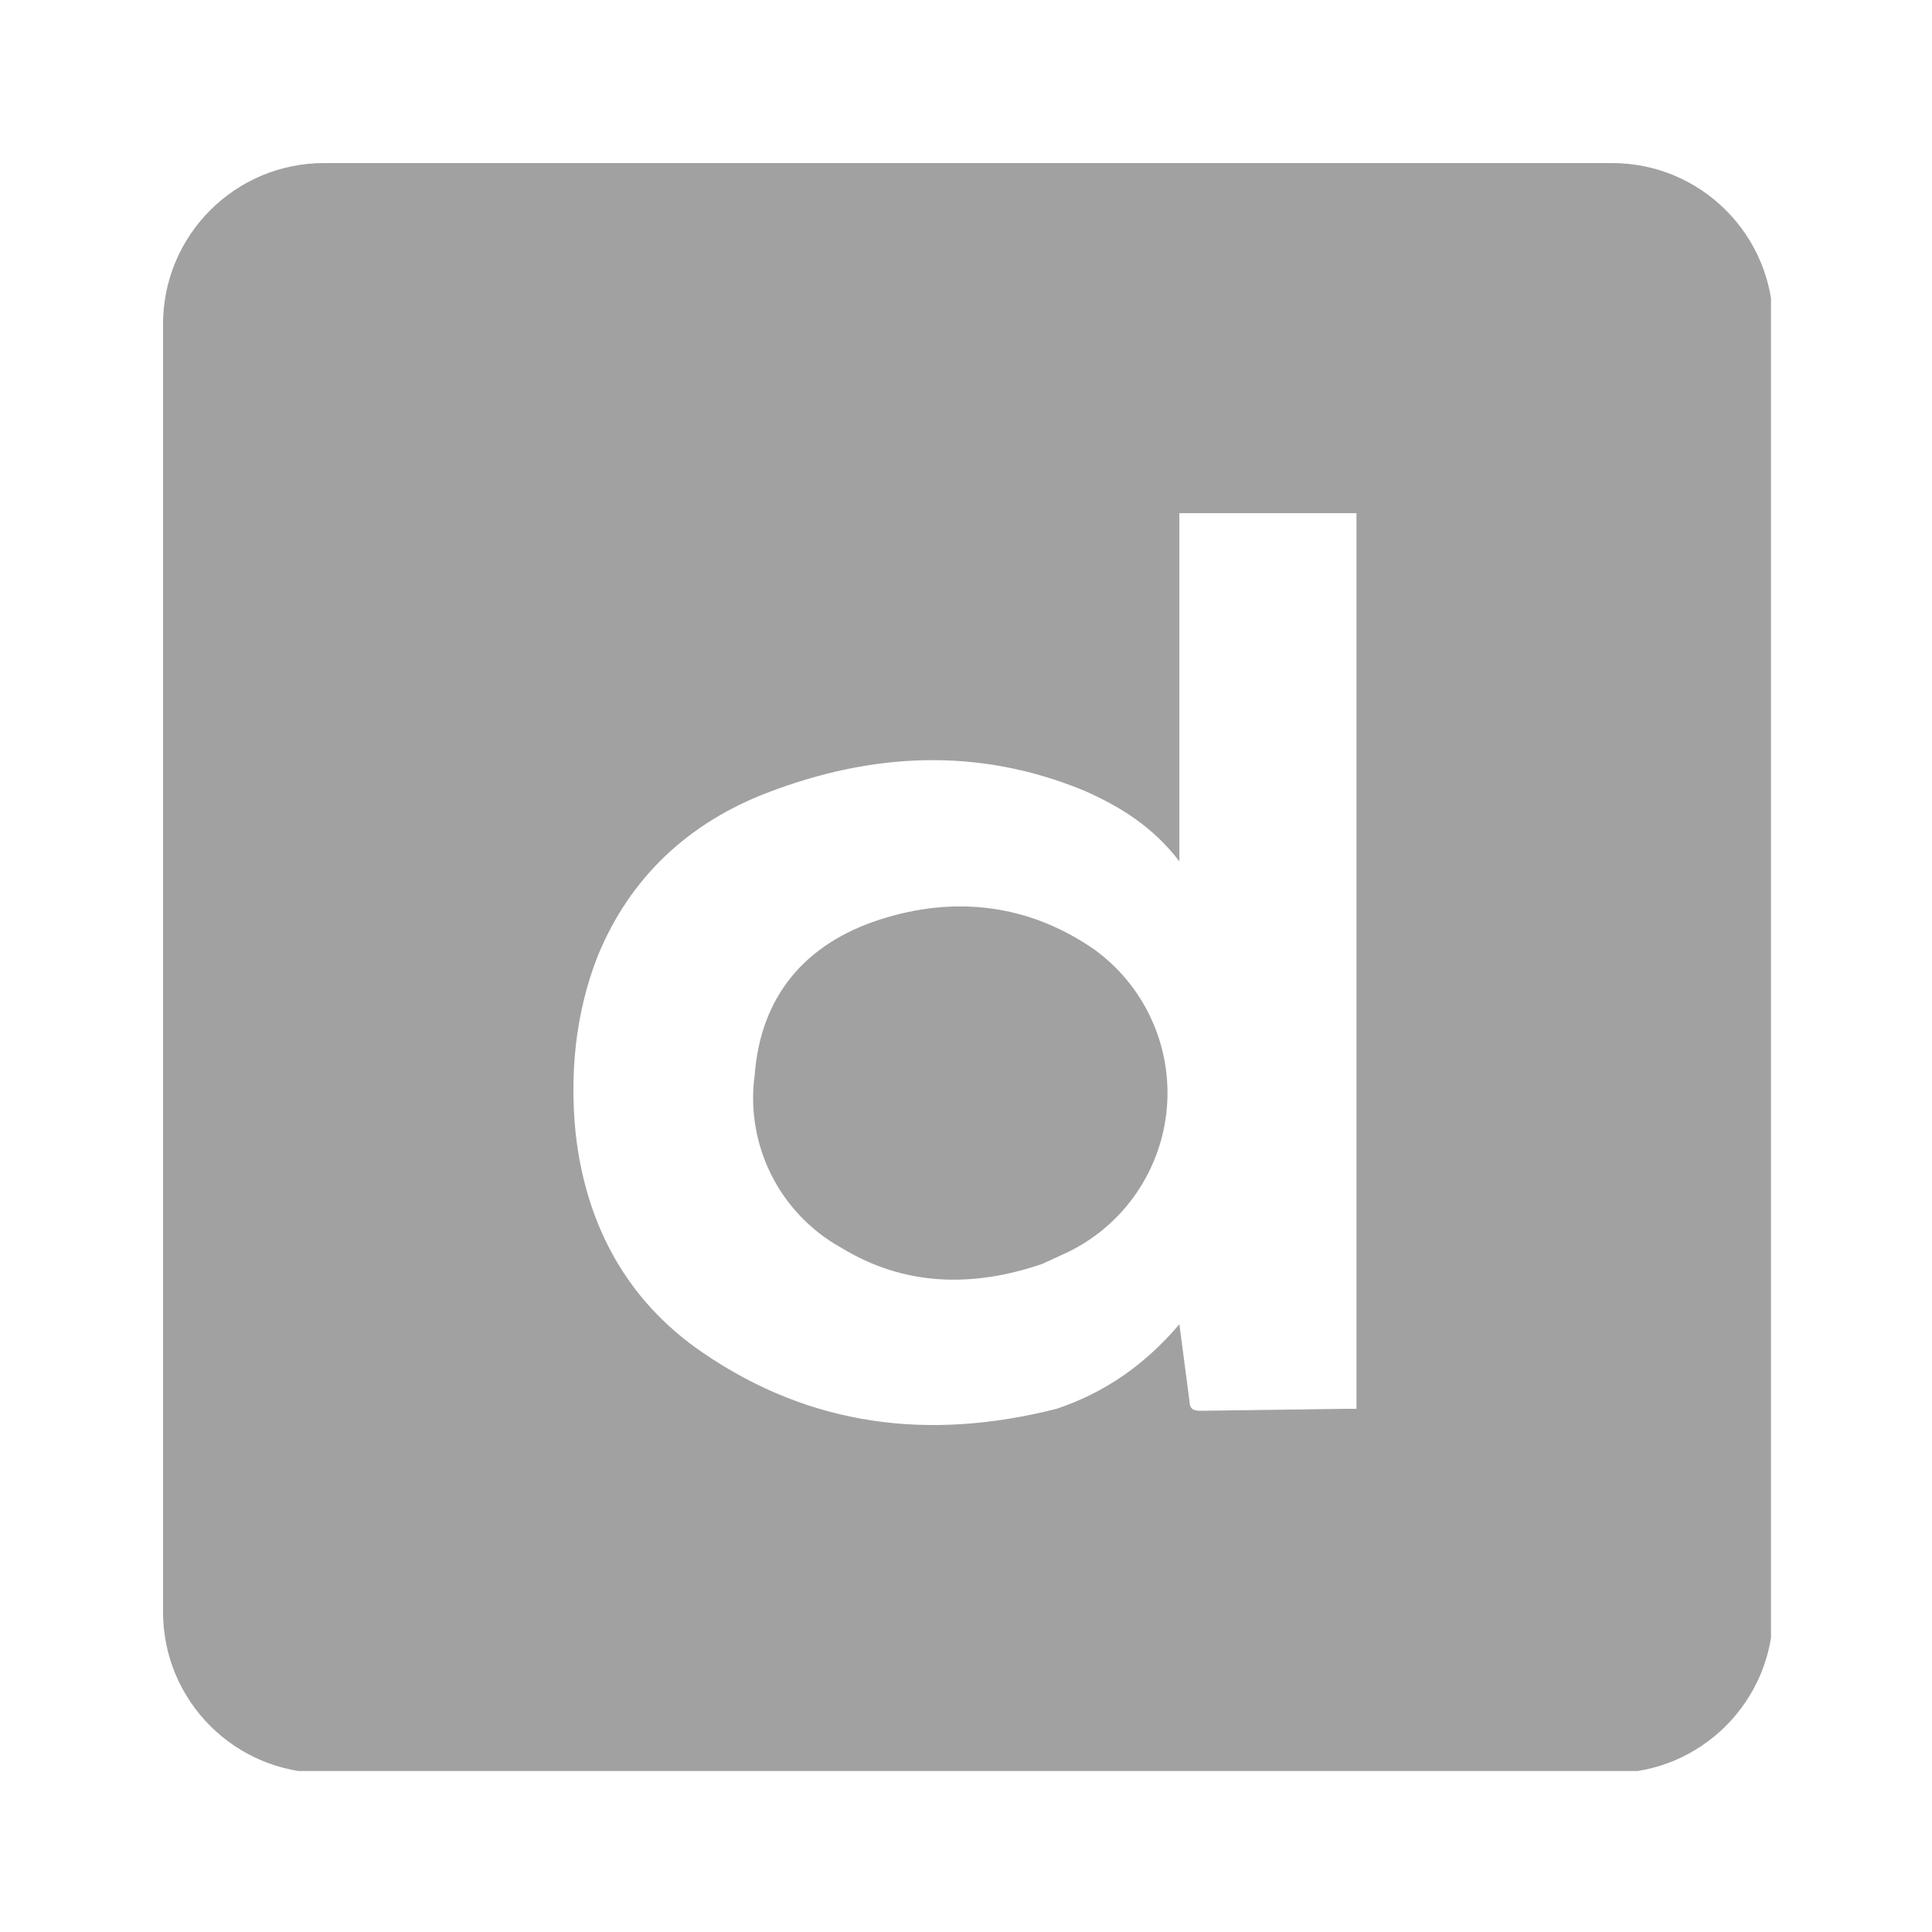 <svg width="48" height="48" viewBox="0 0 48 48" fill="none" xmlns="http://www.w3.org/2000/svg">
<g clip-path="url(#clip0_7_7011)">
<path fill-rule="evenodd" clip-rule="evenodd" d="M8.051 44.051H22.701H40.051C42.26 44.051 44.051 42.26 44.051 40.051V8.051C44.051 5.842 42.26 4.051 40.051 4.051H8.051C5.842 4.051 4.051 5.842 4.051 8.051V40.051C4.051 42.26 5.842 44.051 8.051 44.051ZM29.301 32.901C28.451 33.901 27.451 34.601 26.251 35.001C23.101 35.801 20.151 35.451 17.451 33.601C15.551 32.301 14.551 30.401 14.301 28.151C14.227 27.409 14.226 26.668 14.31 25.939C14.397 25.192 14.573 24.458 14.851 23.75C15.651 21.8 17.101 20.45 19.051 19.7C21.651 18.7 24.301 18.55 26.951 19.65C27.851 20.05 28.651 20.55 29.301 21.4V12.751H29.301V12.75H33.701V35H33.701V35.001H33.501L29.801 35.051C29.601 35.051 29.551 34.951 29.551 34.801L29.301 32.901Z" fill="#A1A1A1"/>
<path d="M25.901 31.399C24.151 32 22.451 31.95 20.901 31C20.151 30.584 19.543 29.95 19.16 29.183C18.776 28.415 18.633 27.549 18.751 26.7C18.901 24.75 20.001 23.45 21.851 22.849C23.701 22.25 25.551 22.45 27.201 23.599C27.812 24.046 28.298 24.642 28.611 25.331C28.925 26.02 29.055 26.779 28.99 27.533C28.924 28.287 28.665 29.011 28.238 29.636C27.811 30.261 27.23 30.765 26.551 31.099L25.901 31.399Z" fill="#A1A1A1"/>
</g>
<defs>
<clipPath id="clip0_7_7011">
<rect width="40" height="40" fill="white" transform="translate(4 4)"/>
</clipPath>
</defs>
</svg>
